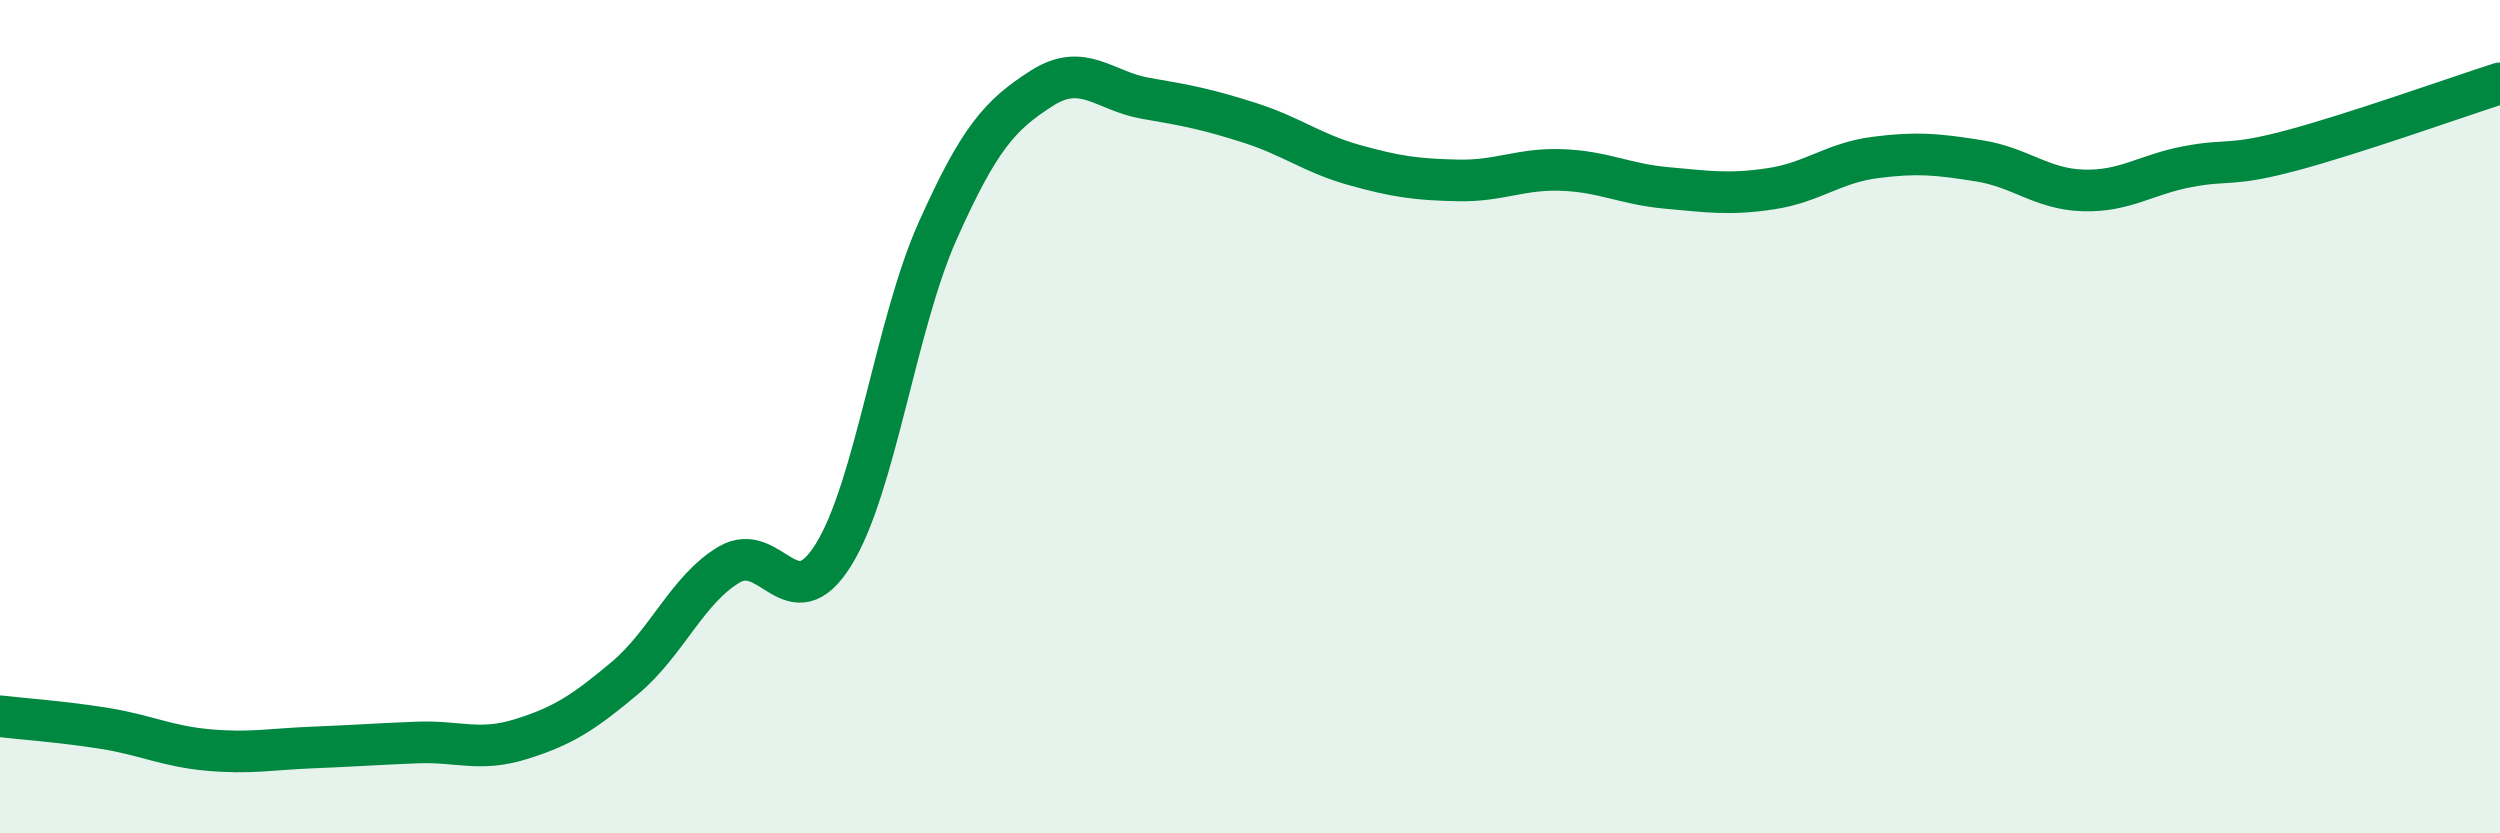 
    <svg width="60" height="20" viewBox="0 0 60 20" xmlns="http://www.w3.org/2000/svg">
      <path
        d="M 0,17.19 C 0.5,17.25 1.5,17.32 2.5,17.48 C 3.5,17.64 4,17.91 5,18 C 6,18.09 6.5,17.98 7.5,17.94 C 8.5,17.9 9,17.86 10,17.82 C 11,17.78 11.5,18.05 12.5,17.74 C 13.5,17.43 14,17.11 15,16.27 C 16,15.43 16.5,14.14 17.5,13.55 C 18.5,12.96 19,14.92 20,13.32 C 21,11.72 21.5,7.79 22.5,5.55 C 23.5,3.31 24,2.76 25,2.12 C 26,1.48 26.5,2.19 27.5,2.36 C 28.5,2.53 29,2.63 30,2.95 C 31,3.27 31.5,3.68 32.5,3.96 C 33.5,4.24 34,4.31 35,4.33 C 36,4.35 36.5,4.04 37.5,4.08 C 38.5,4.12 39,4.42 40,4.51 C 41,4.6 41.5,4.68 42.5,4.53 C 43.5,4.38 44,3.91 45,3.78 C 46,3.65 46.5,3.7 47.5,3.86 C 48.5,4.02 49,4.54 50,4.57 C 51,4.6 51.5,4.19 52.5,4 C 53.5,3.81 53.5,4.01 55,3.61 C 56.5,3.21 59,2.32 60,2L60 20L0 20Z"
        fill="#008740"
        opacity="0.1"
        stroke-linecap="round"
        stroke-linejoin="round"
      />
      <path
        d="M 0,17.19 C 0.5,17.25 1.5,17.32 2.5,17.48 C 3.5,17.64 4,17.91 5,18 C 6,18.09 6.5,17.98 7.5,17.94 C 8.5,17.9 9,17.86 10,17.82 C 11,17.78 11.5,18.05 12.5,17.74 C 13.5,17.43 14,17.11 15,16.27 C 16,15.43 16.5,14.14 17.5,13.55 C 18.5,12.96 19,14.92 20,13.32 C 21,11.72 21.5,7.79 22.5,5.55 C 23.5,3.31 24,2.76 25,2.12 C 26,1.48 26.5,2.19 27.5,2.36 C 28.5,2.53 29,2.63 30,2.95 C 31,3.27 31.5,3.68 32.5,3.96 C 33.5,4.24 34,4.31 35,4.33 C 36,4.35 36.5,4.04 37.5,4.08 C 38.5,4.12 39,4.42 40,4.51 C 41,4.6 41.5,4.68 42.5,4.53 C 43.5,4.38 44,3.91 45,3.78 C 46,3.65 46.5,3.7 47.5,3.86 C 48.5,4.02 49,4.54 50,4.57 C 51,4.6 51.5,4.19 52.5,4 C 53.5,3.81 53.5,4.01 55,3.61 C 56.5,3.21 59,2.32 60,2"
        stroke="#008740"
        stroke-width="1"
        fill="none"
        stroke-linecap="round"
        stroke-linejoin="round"
      />
    </svg>
  